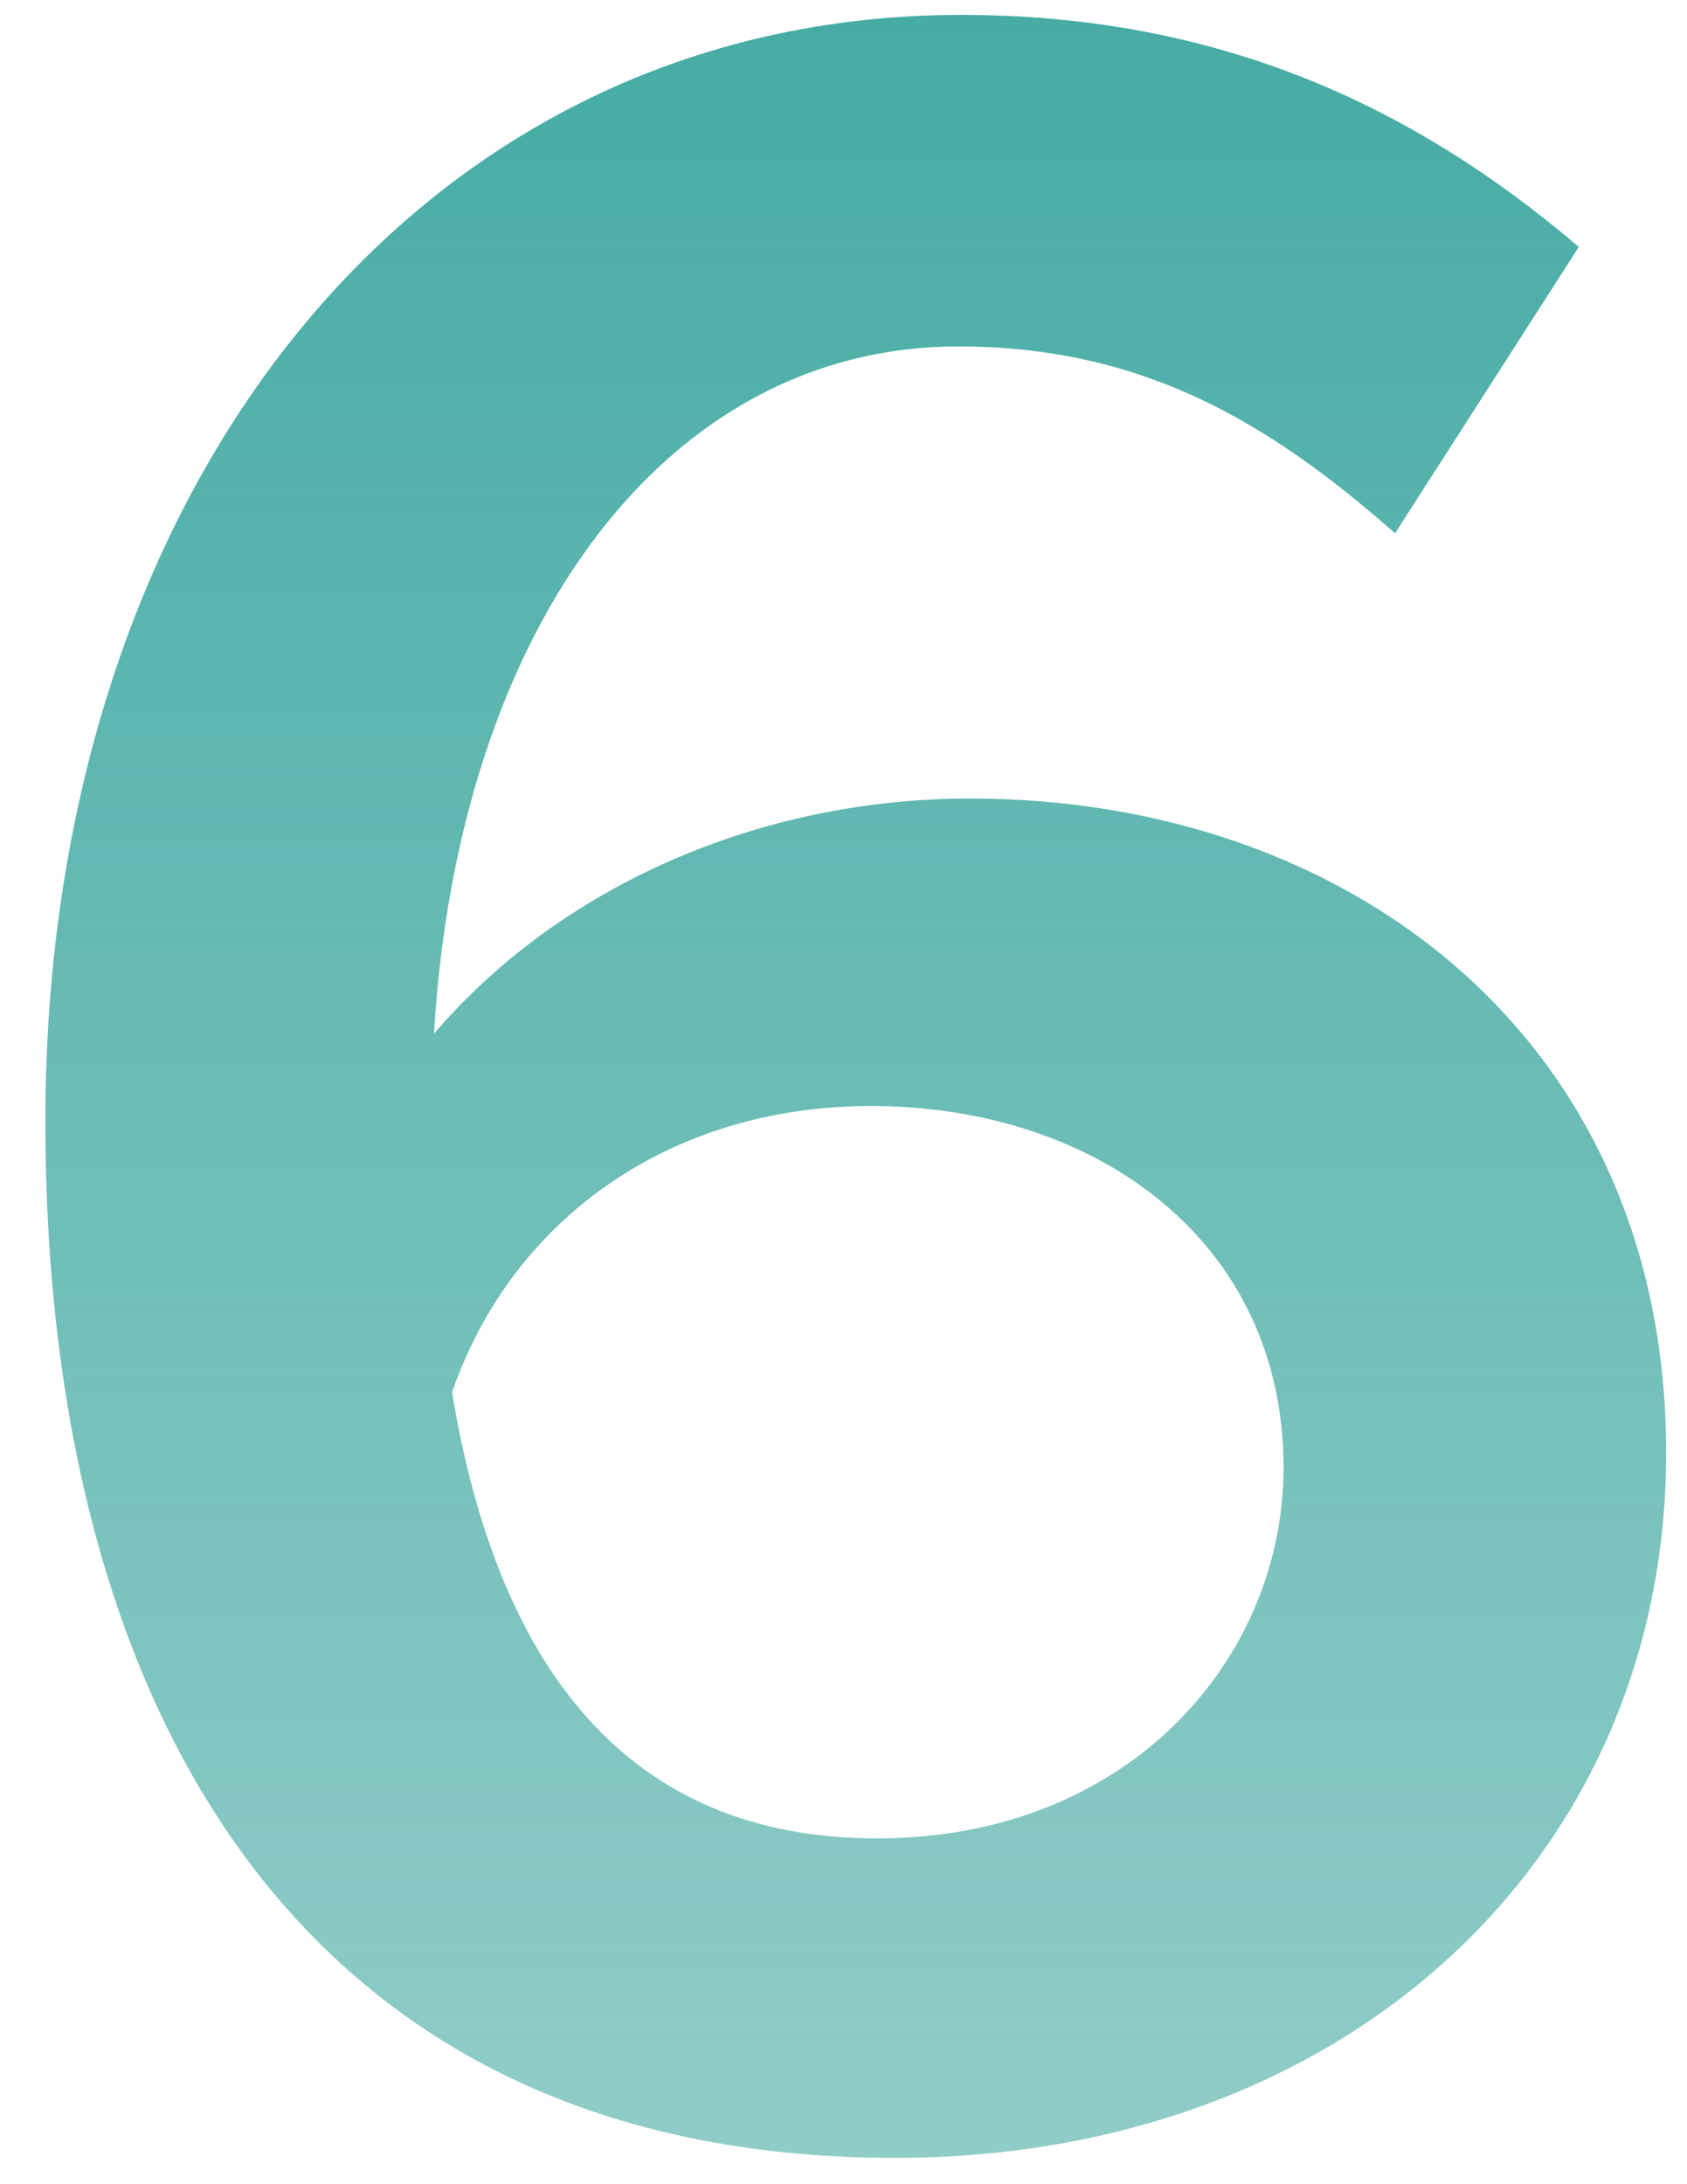 <svg width="34" height="44" viewBox="0 0 34 44" fill="none" xmlns="http://www.w3.org/2000/svg">
<path d="M19.555 16.086C27.205 16.086 33.58 20.944 33.58 29.262C33.58 37.52 27.023 43.47 18.037 43.47C6.197 43.47 0.914 34.605 0.914 22.583C0.914 9.711 8.504 0.3 19.372 0.3C24.533 0.3 28.48 2.122 31.819 4.975L28.116 10.743C25.566 8.497 23.015 6.979 19.312 6.979C13.422 6.979 9.233 12.626 8.747 20.822C11.297 17.847 15.304 16.086 19.555 16.086ZM17.672 37.034C22.773 37.034 25.869 33.391 25.869 29.566C25.869 25.012 22.105 22.28 17.551 22.28C13.544 22.28 10.326 24.526 9.111 28.048C10.022 33.573 12.633 37.034 17.672 37.034Z" fill="url(#paint0_linear_2535_913)"/>
<defs>
<linearGradient id="paint0_linear_2535_913" x1="17.5" y1="-24.221" x2="17.5" y2="104.47" gradientUnits="userSpaceOnUse">
<stop stop-color="#1C9B91"/>
<stop offset="1" stop-color="#108F85" stop-opacity="0"/>
</linearGradient>
</defs>
</svg>
